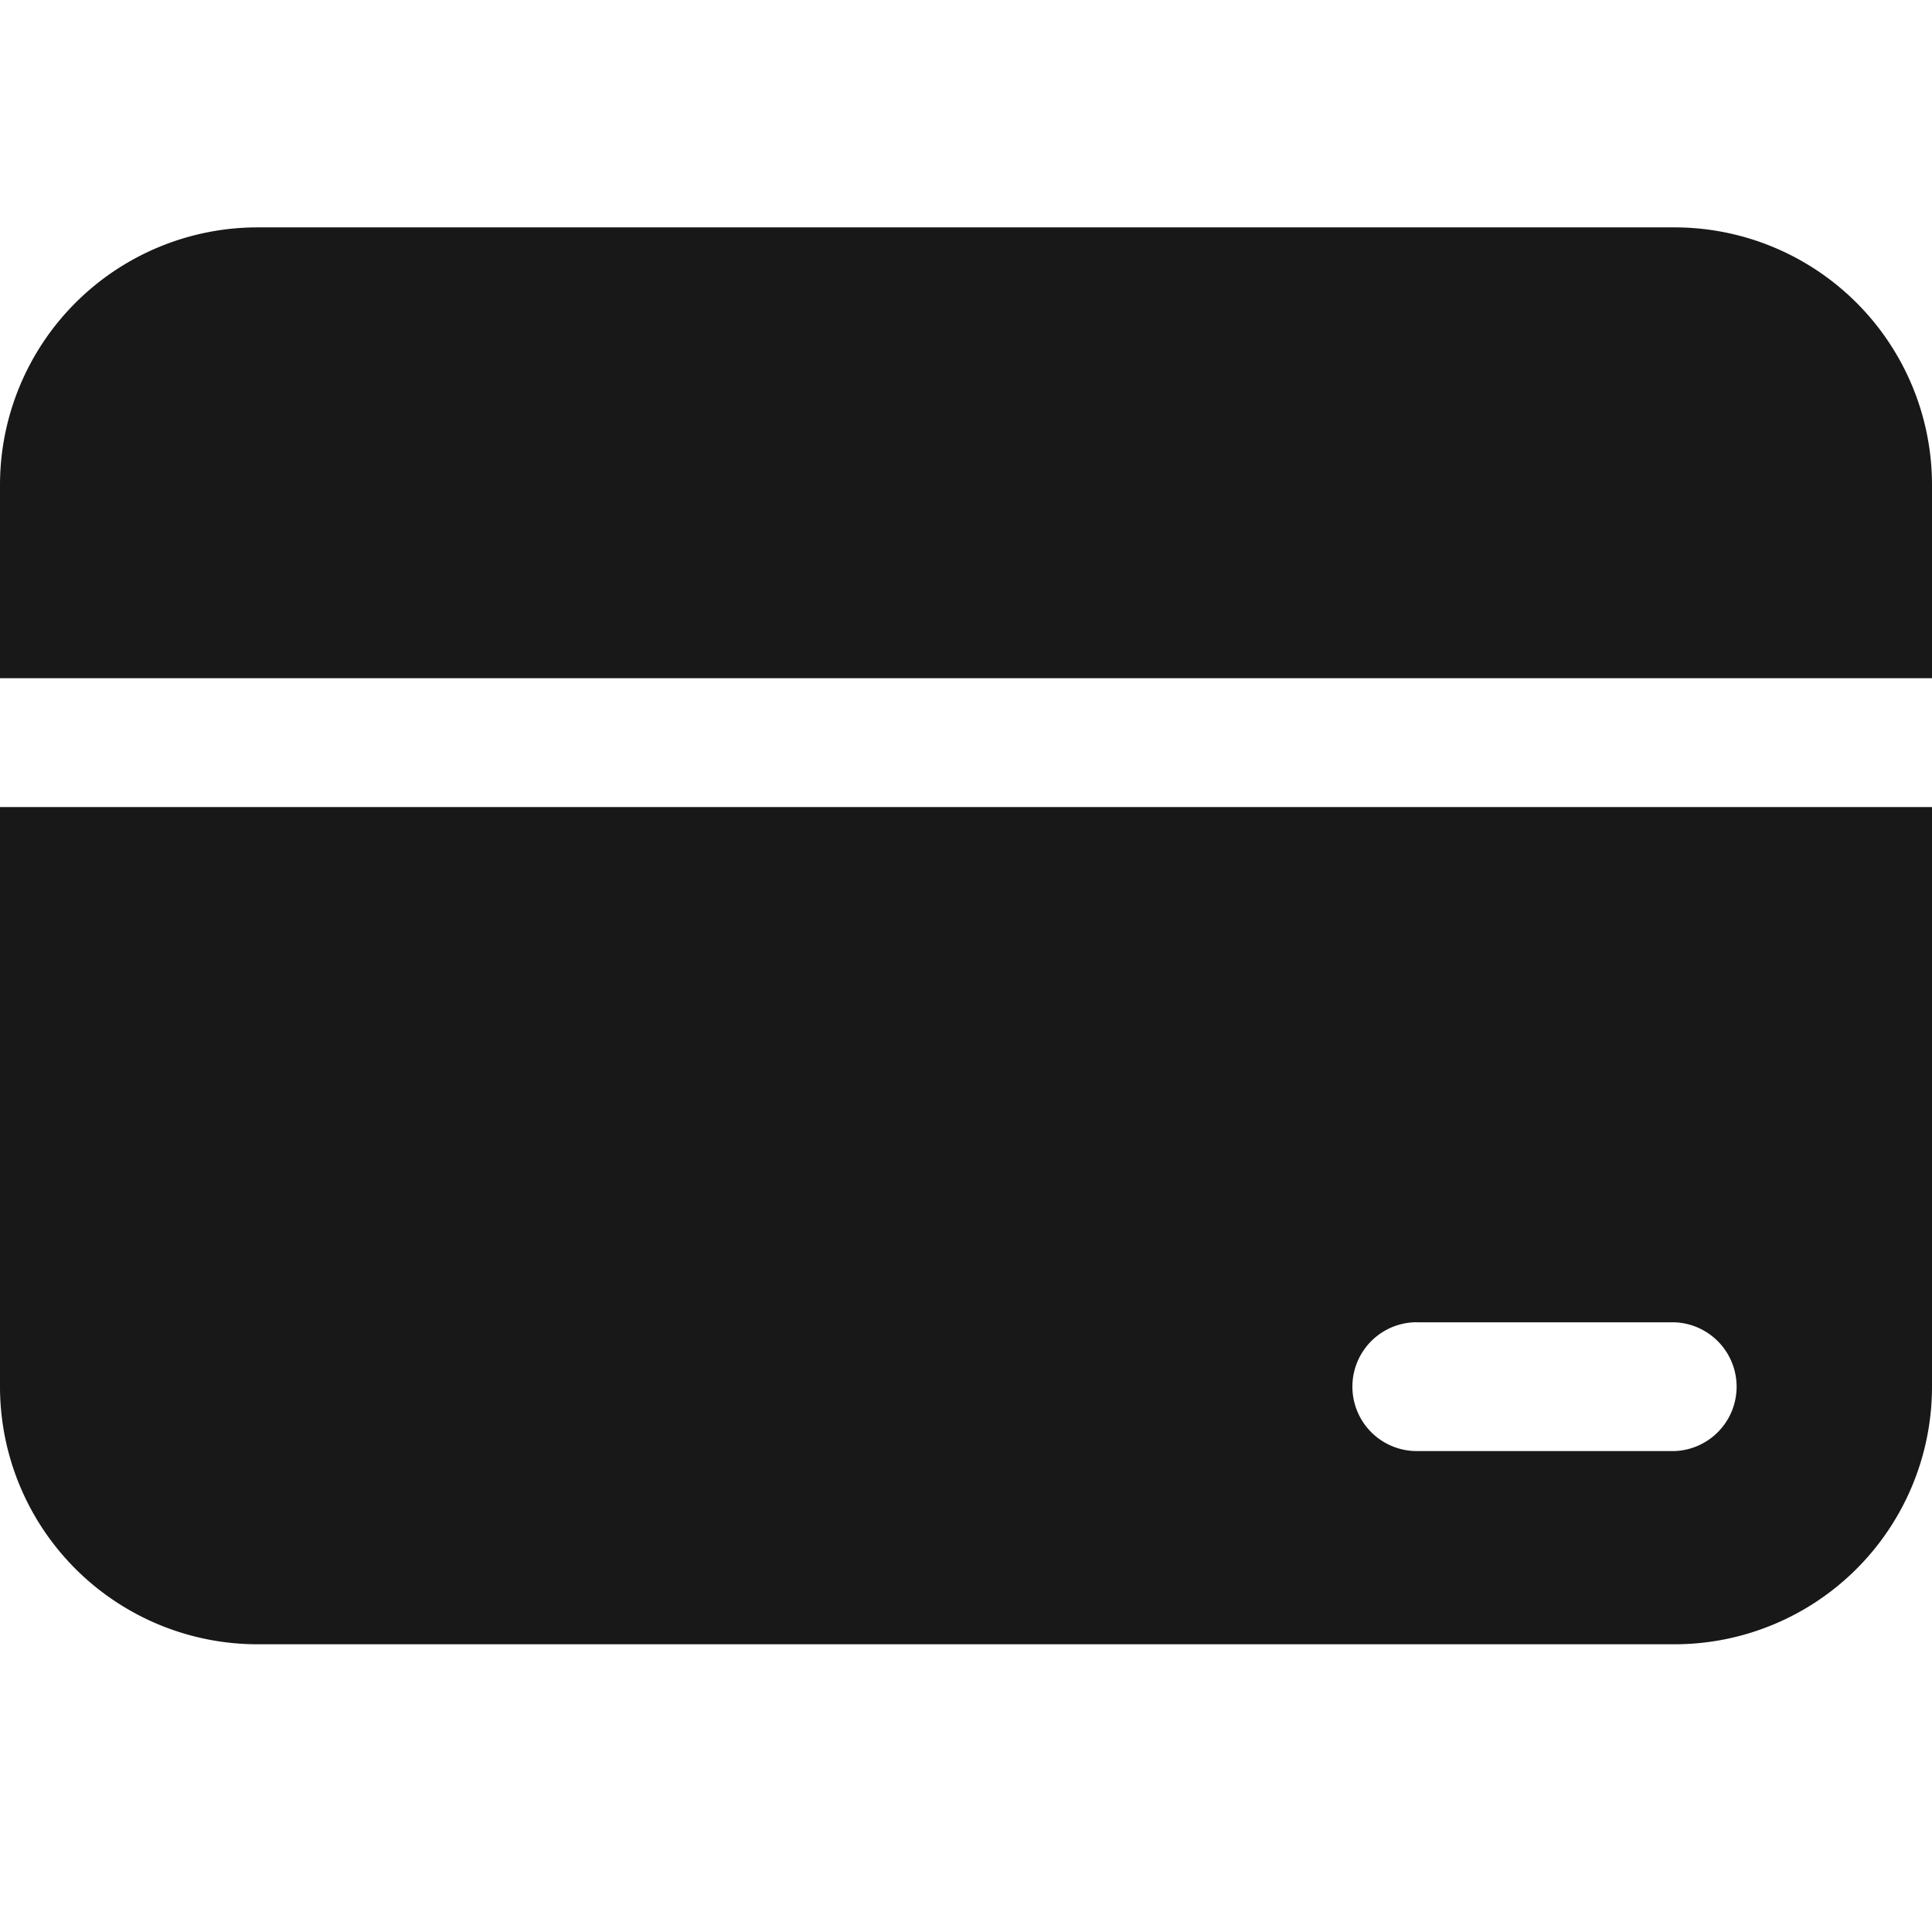 <svg xmlns="http://www.w3.org/2000/svg" width="26" height="26" fill="none"><g fill="#181818" clip-path="url(#a)"><path d="M0 6.527A3.467 3.467 0 0 1 3.467 3.06h19.066A3.466 3.466 0 0 1 26 6.527v2.6H0v-2.6ZM0 10.861h26v7.8a3.466 3.466 0 0 1-3.467 3.467H3.467A3.467 3.467 0 0 1 0 18.66v-7.8Zm19.067 6.933a.867.867 0 1 0 0 1.734h3.466a.867.867 0 0 0 0-1.733h-3.466Z"/></g><defs><clipPath id="a"><path fill="#fff" d="M0 0h26v26H0z"/></clipPath></defs></svg>
